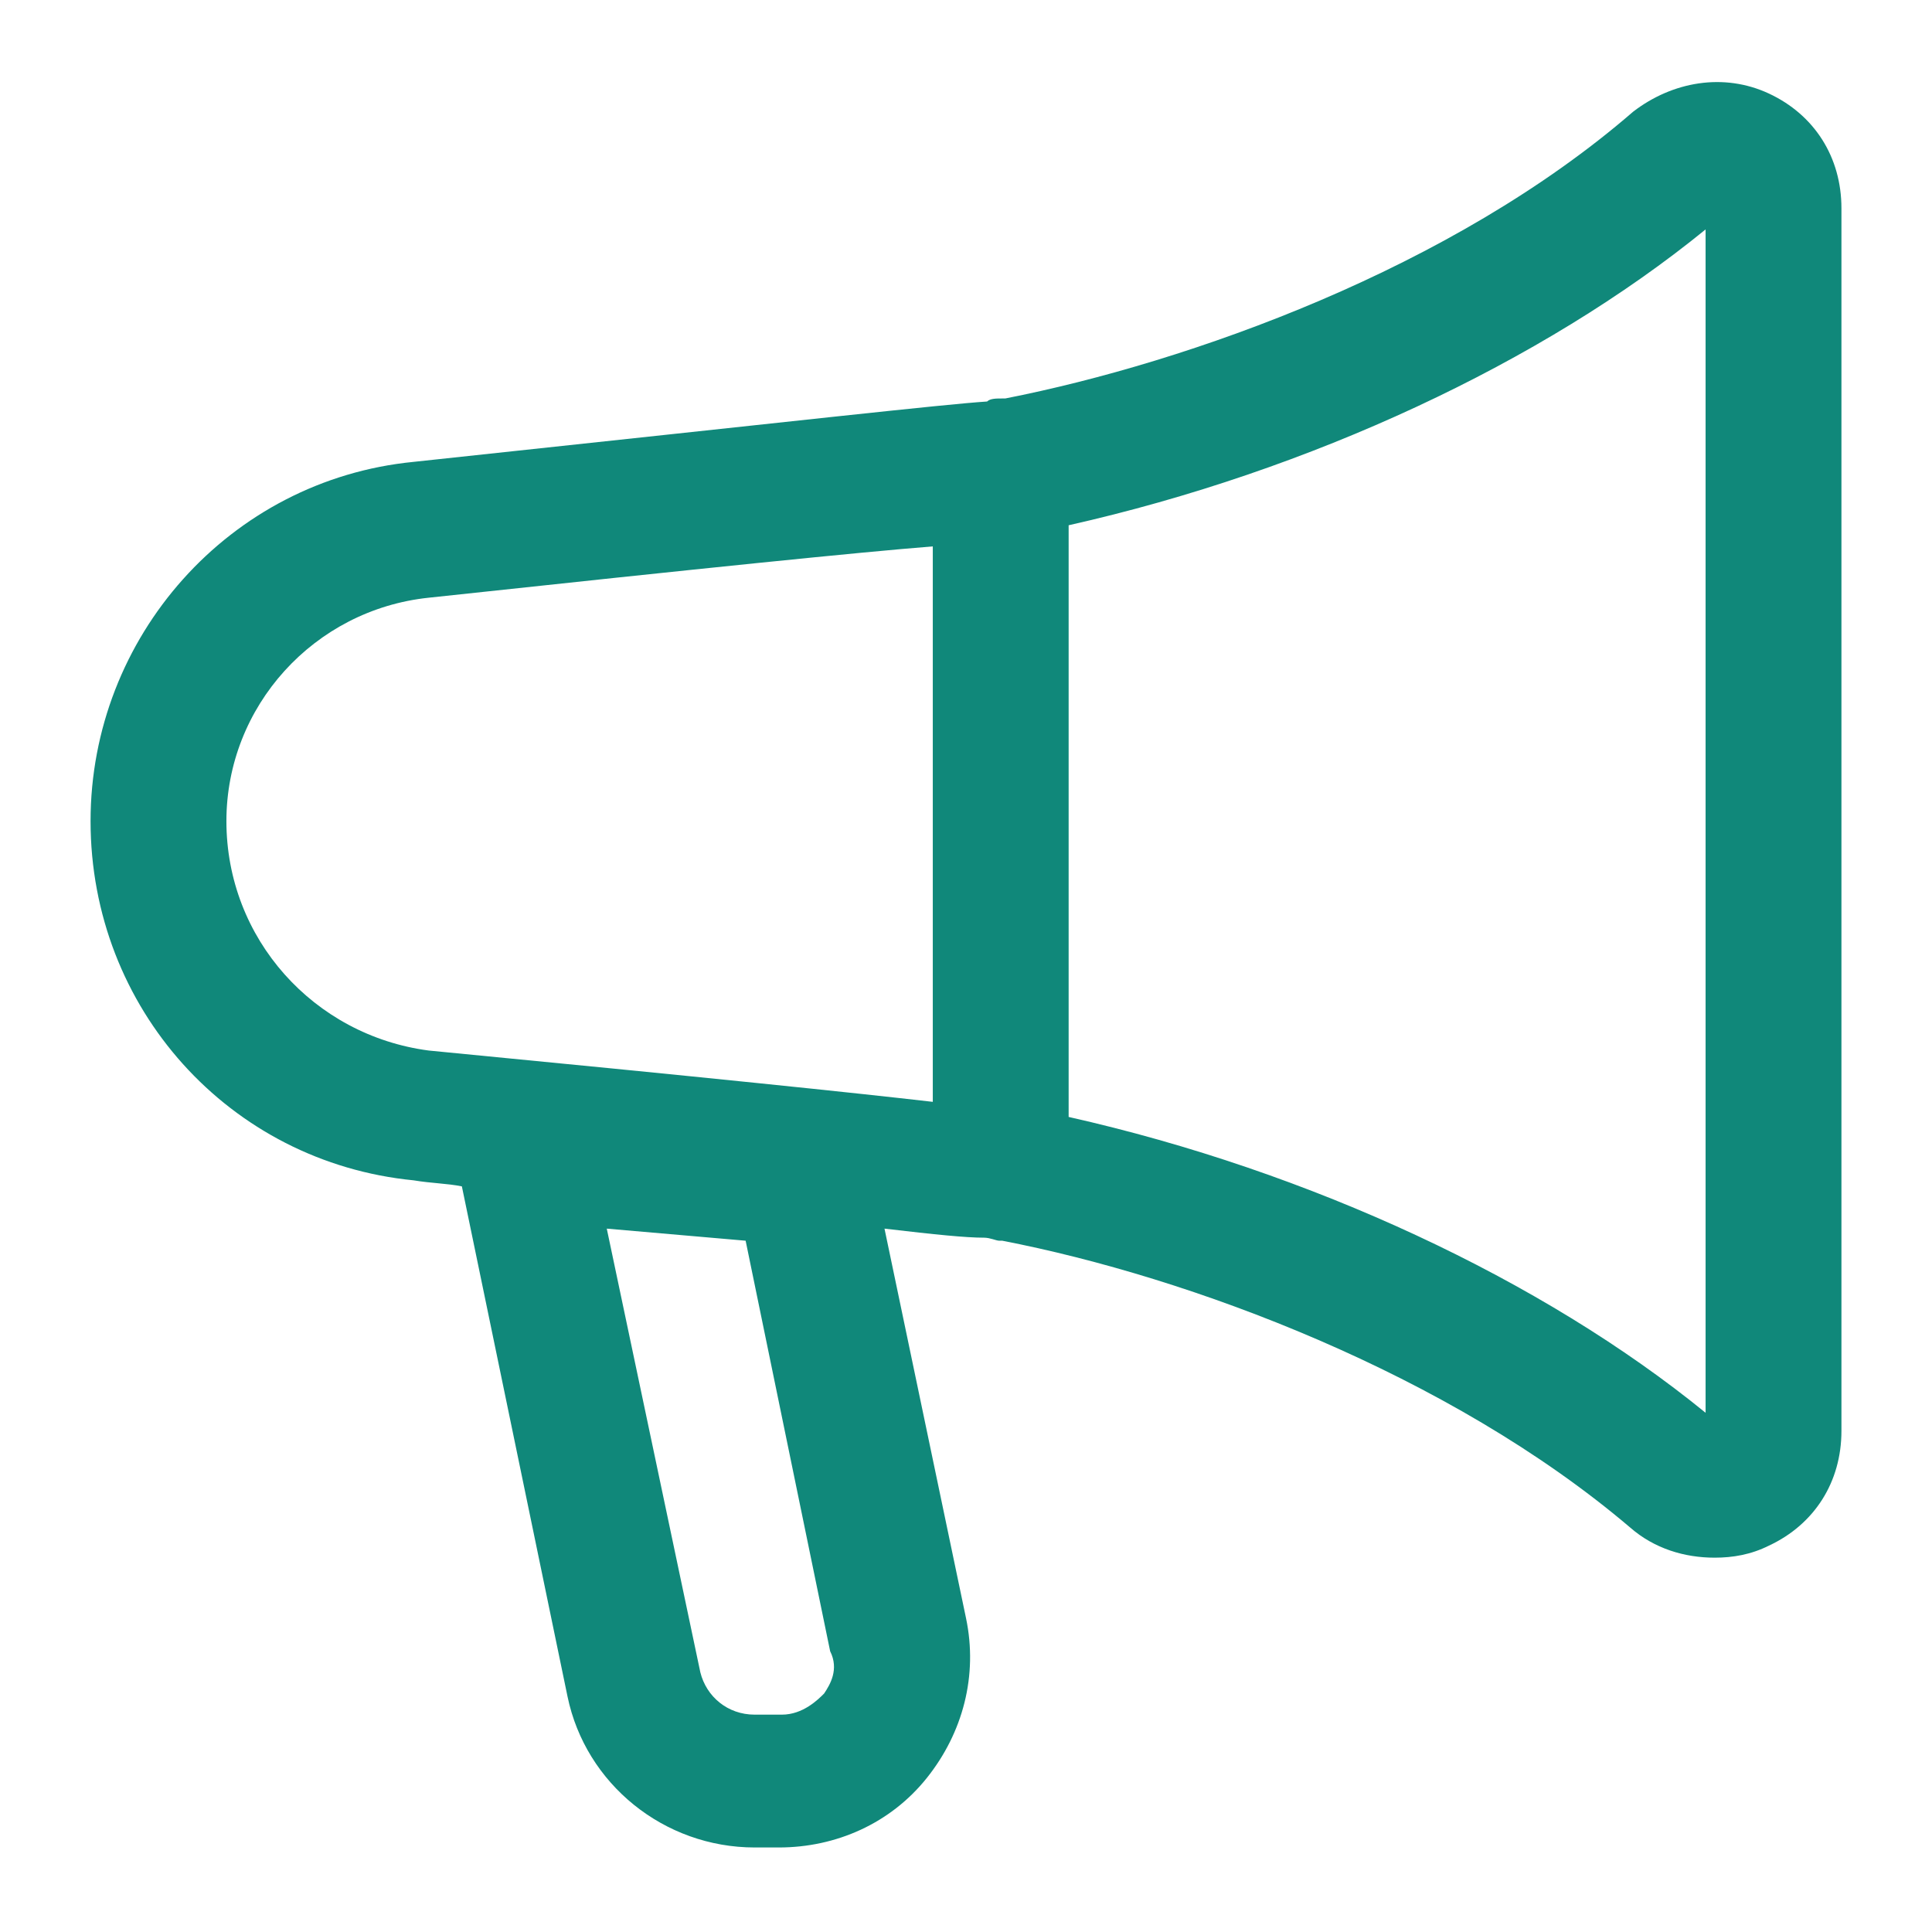<svg width="80" height="80" viewBox="0 0 80 80" fill="none" xmlns="http://www.w3.org/2000/svg">
<path d="M76.25 8.625C76.25 6.5 75.125 4.75 73.25 3.875C71.375 3 69.25 3.375 67.625 4.625C60.125 11.125 49.25 15 41.625 16.5H41.5C41.25 16.5 41 16.5 40.875 16.625C39 16.75 33.5 17.375 17.125 19.125C9.5 19.875 3.75 26.375 3.75 34C3.75 41.75 9.5 48.125 17.125 48.875C17.875 49 18.5 49 19.125 49.125L23.5 70.25C24.25 73.875 27.5 76.5 31.25 76.5H32.25C34.625 76.5 36.875 75.5 38.375 73.625C39.875 71.75 40.5 69.375 40 67L36.625 50.875C38.75 51.125 40 51.25 40.75 51.25C41 51.25 41.25 51.375 41.375 51.375H41.5C49.25 52.875 60 56.875 67.5 63.25C68.5 64.125 69.75 64.5 71 64.5C71.75 64.5 72.5 64.375 73.25 64C75.125 63.125 76.25 61.375 76.25 59.25V8.625ZM34.125 70.125C33.875 70.375 33.25 71 32.375 71H31.25C30.125 71 29.25 70.25 29 69.25L25.125 50.875L30.875 51.375L34.375 68.375C34.75 69.125 34.375 69.75 34.125 70.125ZM9.375 34C9.375 29.25 13 25.25 17.75 24.75C29.375 23.5 35.5 22.875 38.625 22.625V45.625C35.375 45.25 29.375 44.625 17.75 43.5C13 42.875 9.375 38.875 9.375 34ZM44.25 46.25V21.75C54.25 19.5 63.875 15 70.625 9.5V58.5C63.875 53 54.25 48.5 44.25 46.25Z" fill="#10887A"/>
</svg>

